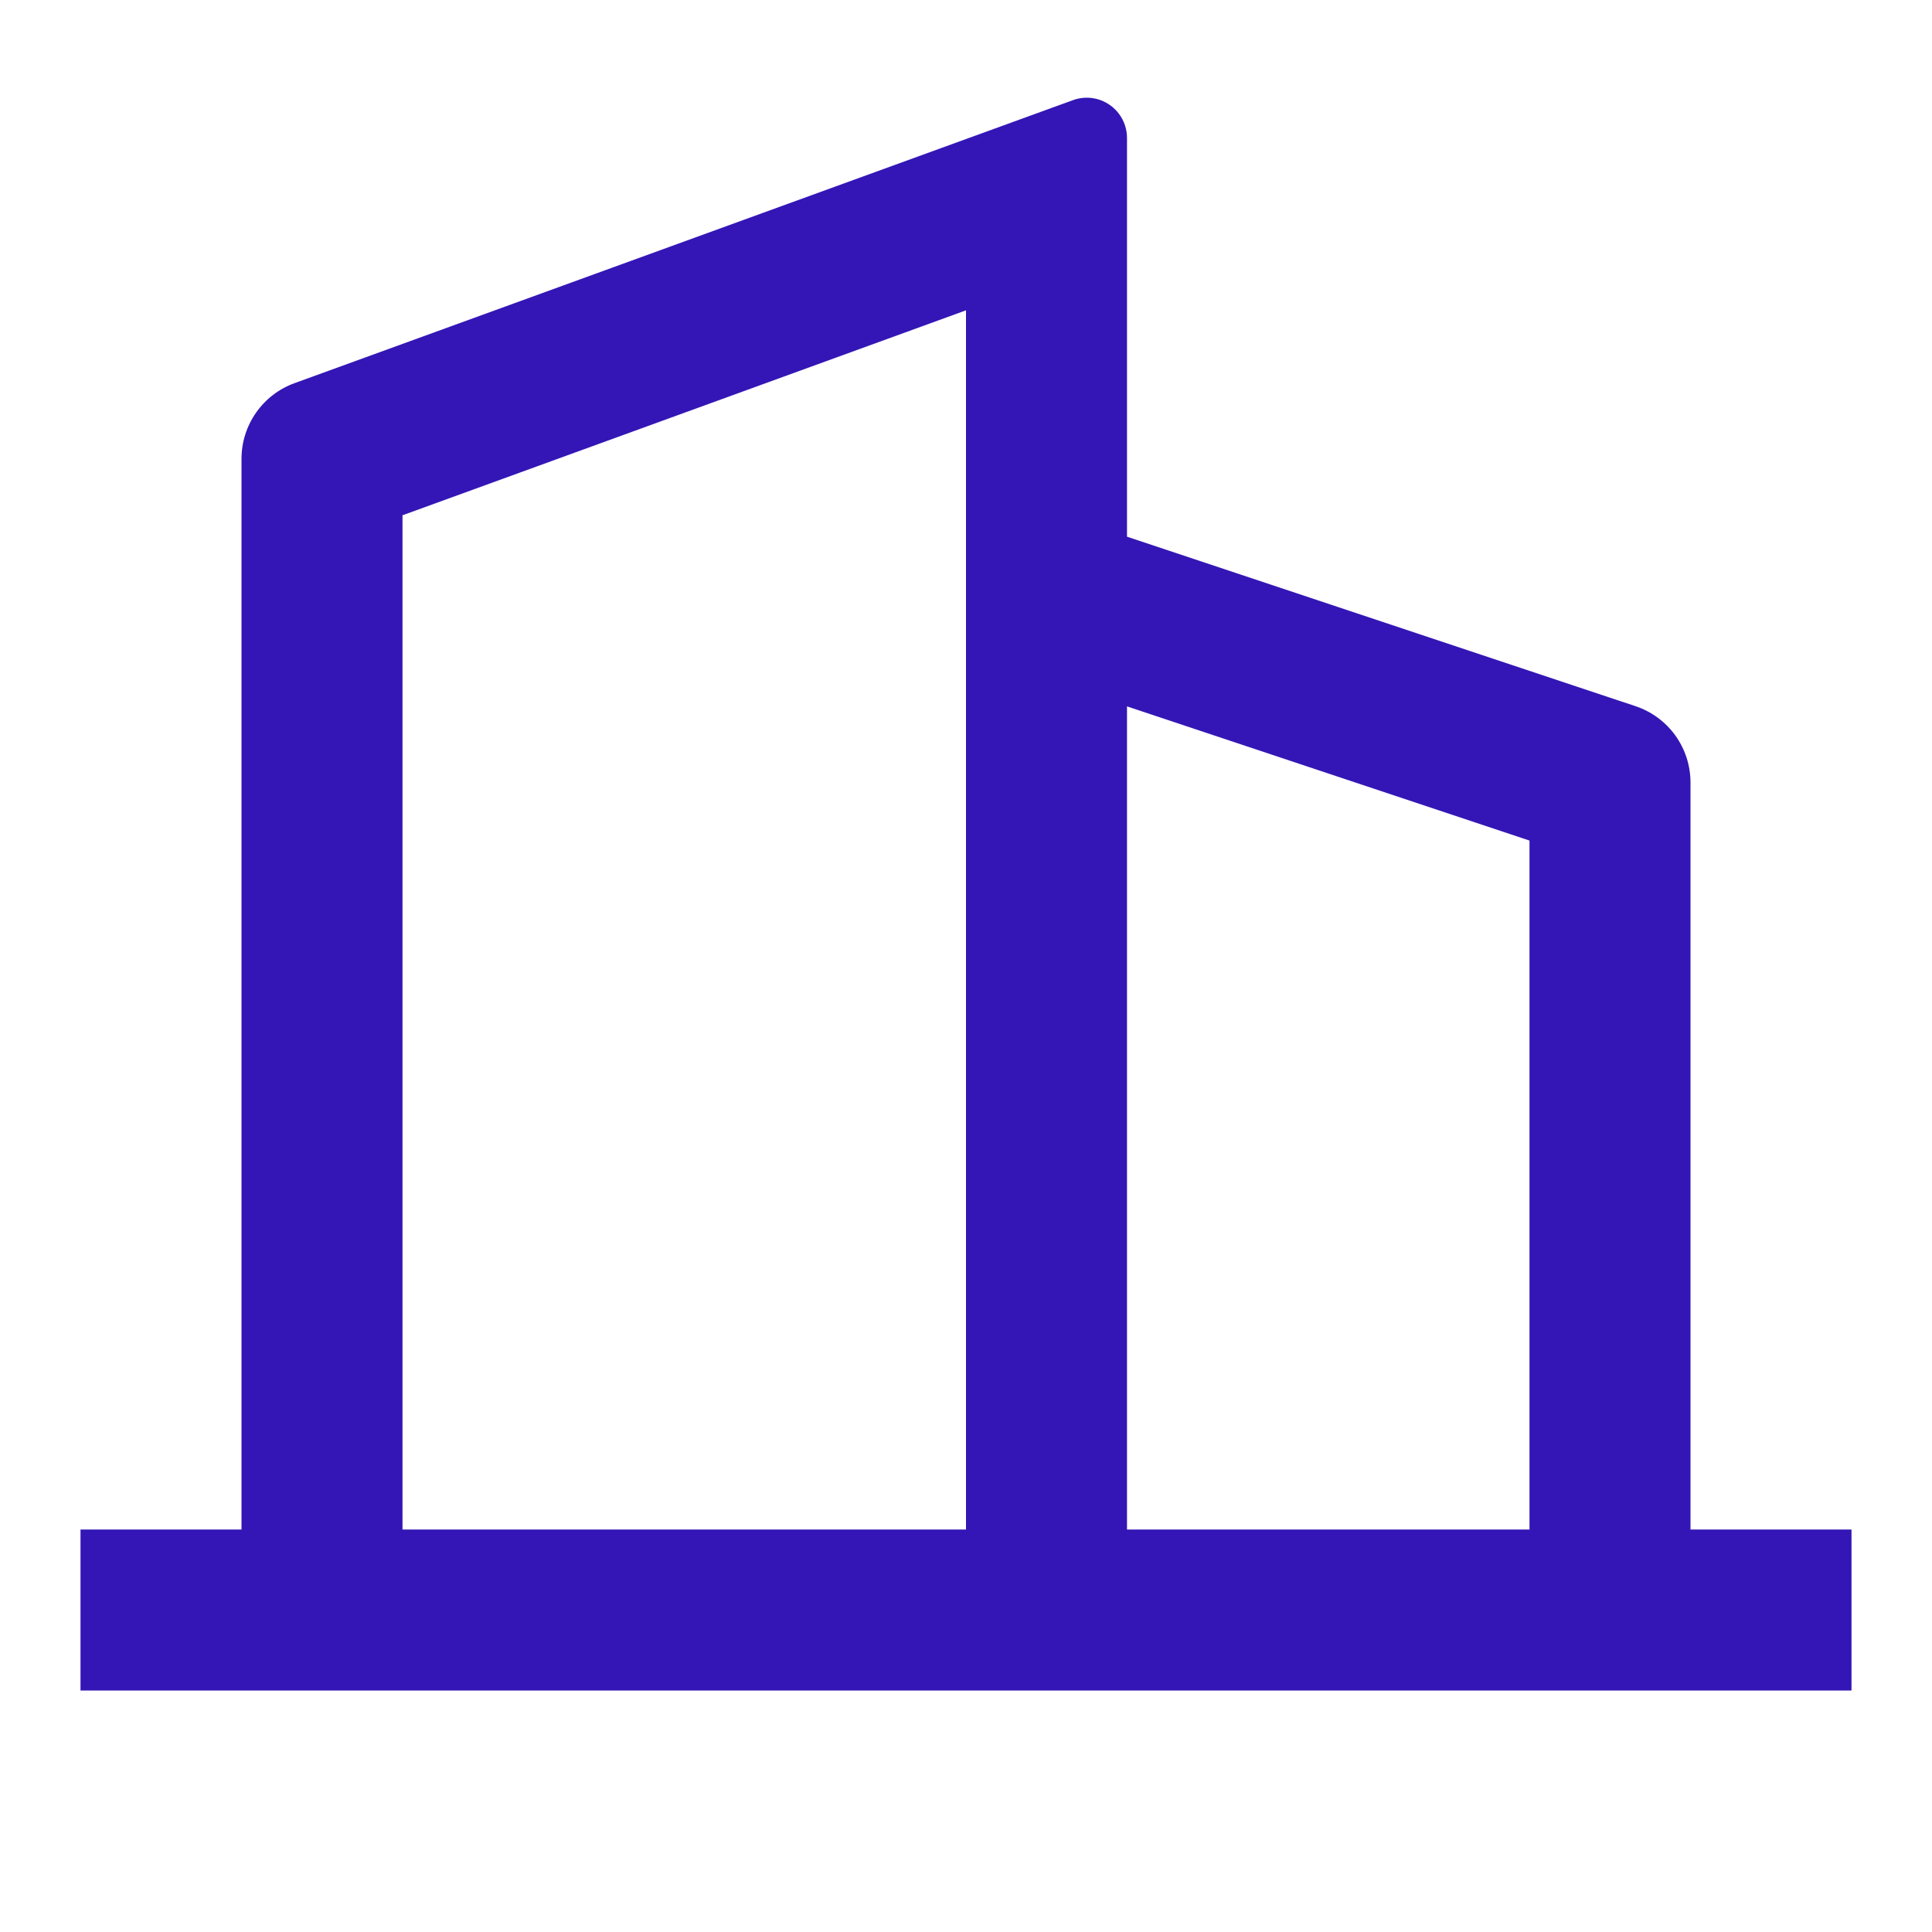<svg width="48" height="48" viewBox="0 0 48 48" fill="none" xmlns="http://www.w3.org/2000/svg">
<path d="M6 38V11.4C6 10.989 6.126 10.589 6.362 10.252C6.597 9.916 6.93 9.66 7.316 9.52L26.658 2.488C26.809 2.433 26.971 2.415 27.131 2.436C27.29 2.457 27.442 2.516 27.574 2.609C27.705 2.701 27.813 2.823 27.887 2.966C27.961 3.109 28 3.267 28 3.428V13.334L40.632 17.544C41.03 17.677 41.377 17.931 41.623 18.272C41.868 18.613 42 19.022 42 19.442V38H46V42H2V38H6ZM10 38H24V7.71L10 12.802V38ZM38 38V20.884L28 17.55V38H38Z" fill="#3416B6"/>
</svg>
